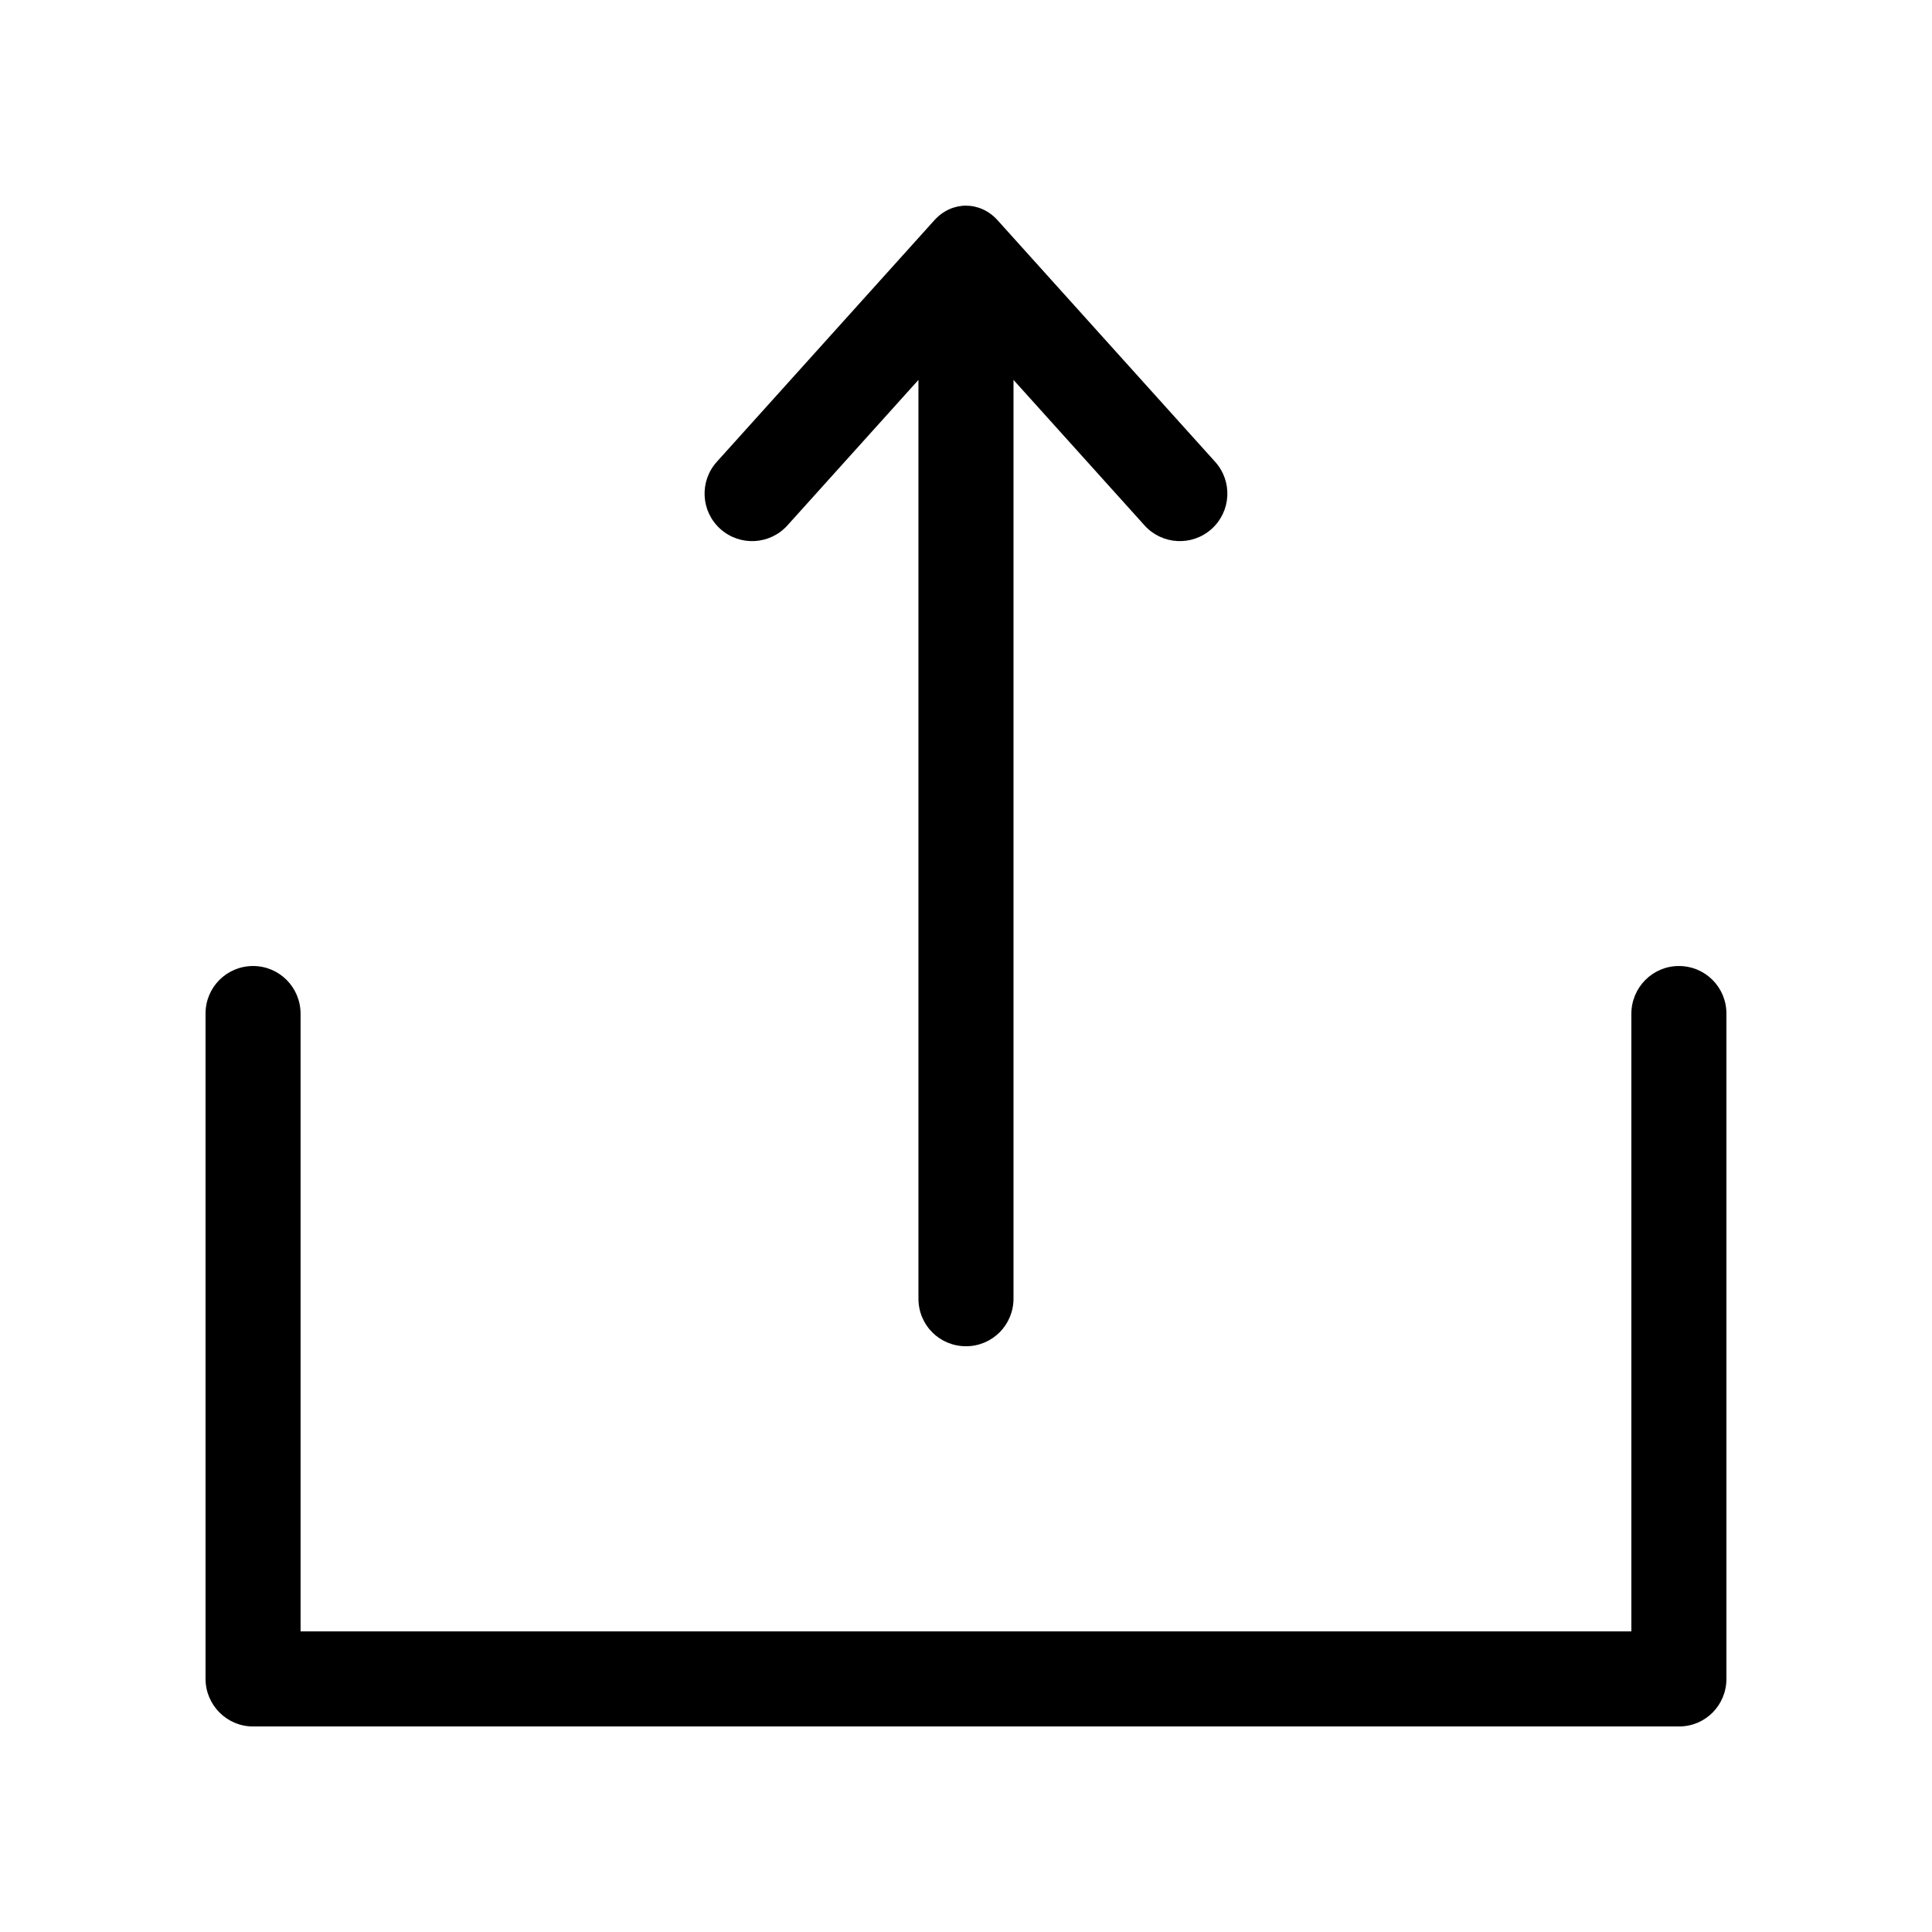 <?xml version="1.0" encoding="UTF-8"?>
<!-- Uploaded to: SVG Repo, www.svgrepo.com, Generator: SVG Repo Mixer Tools -->
<svg fill="#000000" width="800px" height="800px" version="1.1" viewBox="144 144 512 512" xmlns="http://www.w3.org/2000/svg">
 <path d="m412.59 244.68v243.46c0 6.977-5.59 12.629-12.594 12.629-6.957 0-12.598-5.535-12.598-12.629v-243.46l-34.719 38.555c-4.656 5.168-12.617 5.586-17.789 0.934-5.172-4.648-5.59-12.605-0.938-17.773l57.676-64.043c4.625-5.137 12.109-5.129 16.73 0l57.676 64.043c4.652 5.168 4.234 13.125-0.938 17.773-5.168 4.652-13.133 4.234-17.785-0.934zm-214.12 344.24v-176.31c0-7.008 5.637-12.605 12.594-12.605 7.004 0 12.594 5.676 12.594 12.68v163.65h352.67v-163.65c0-7.016 5.641-12.68 12.594-12.68 7.008 0 12.598 5.641 12.598 12.605v176.31c0 7.004-5.598 12.605-12.504 12.605h-378.04c-6.809 0-12.504-5.644-12.504-12.605z" fill-rule="evenodd"/>
</svg>
